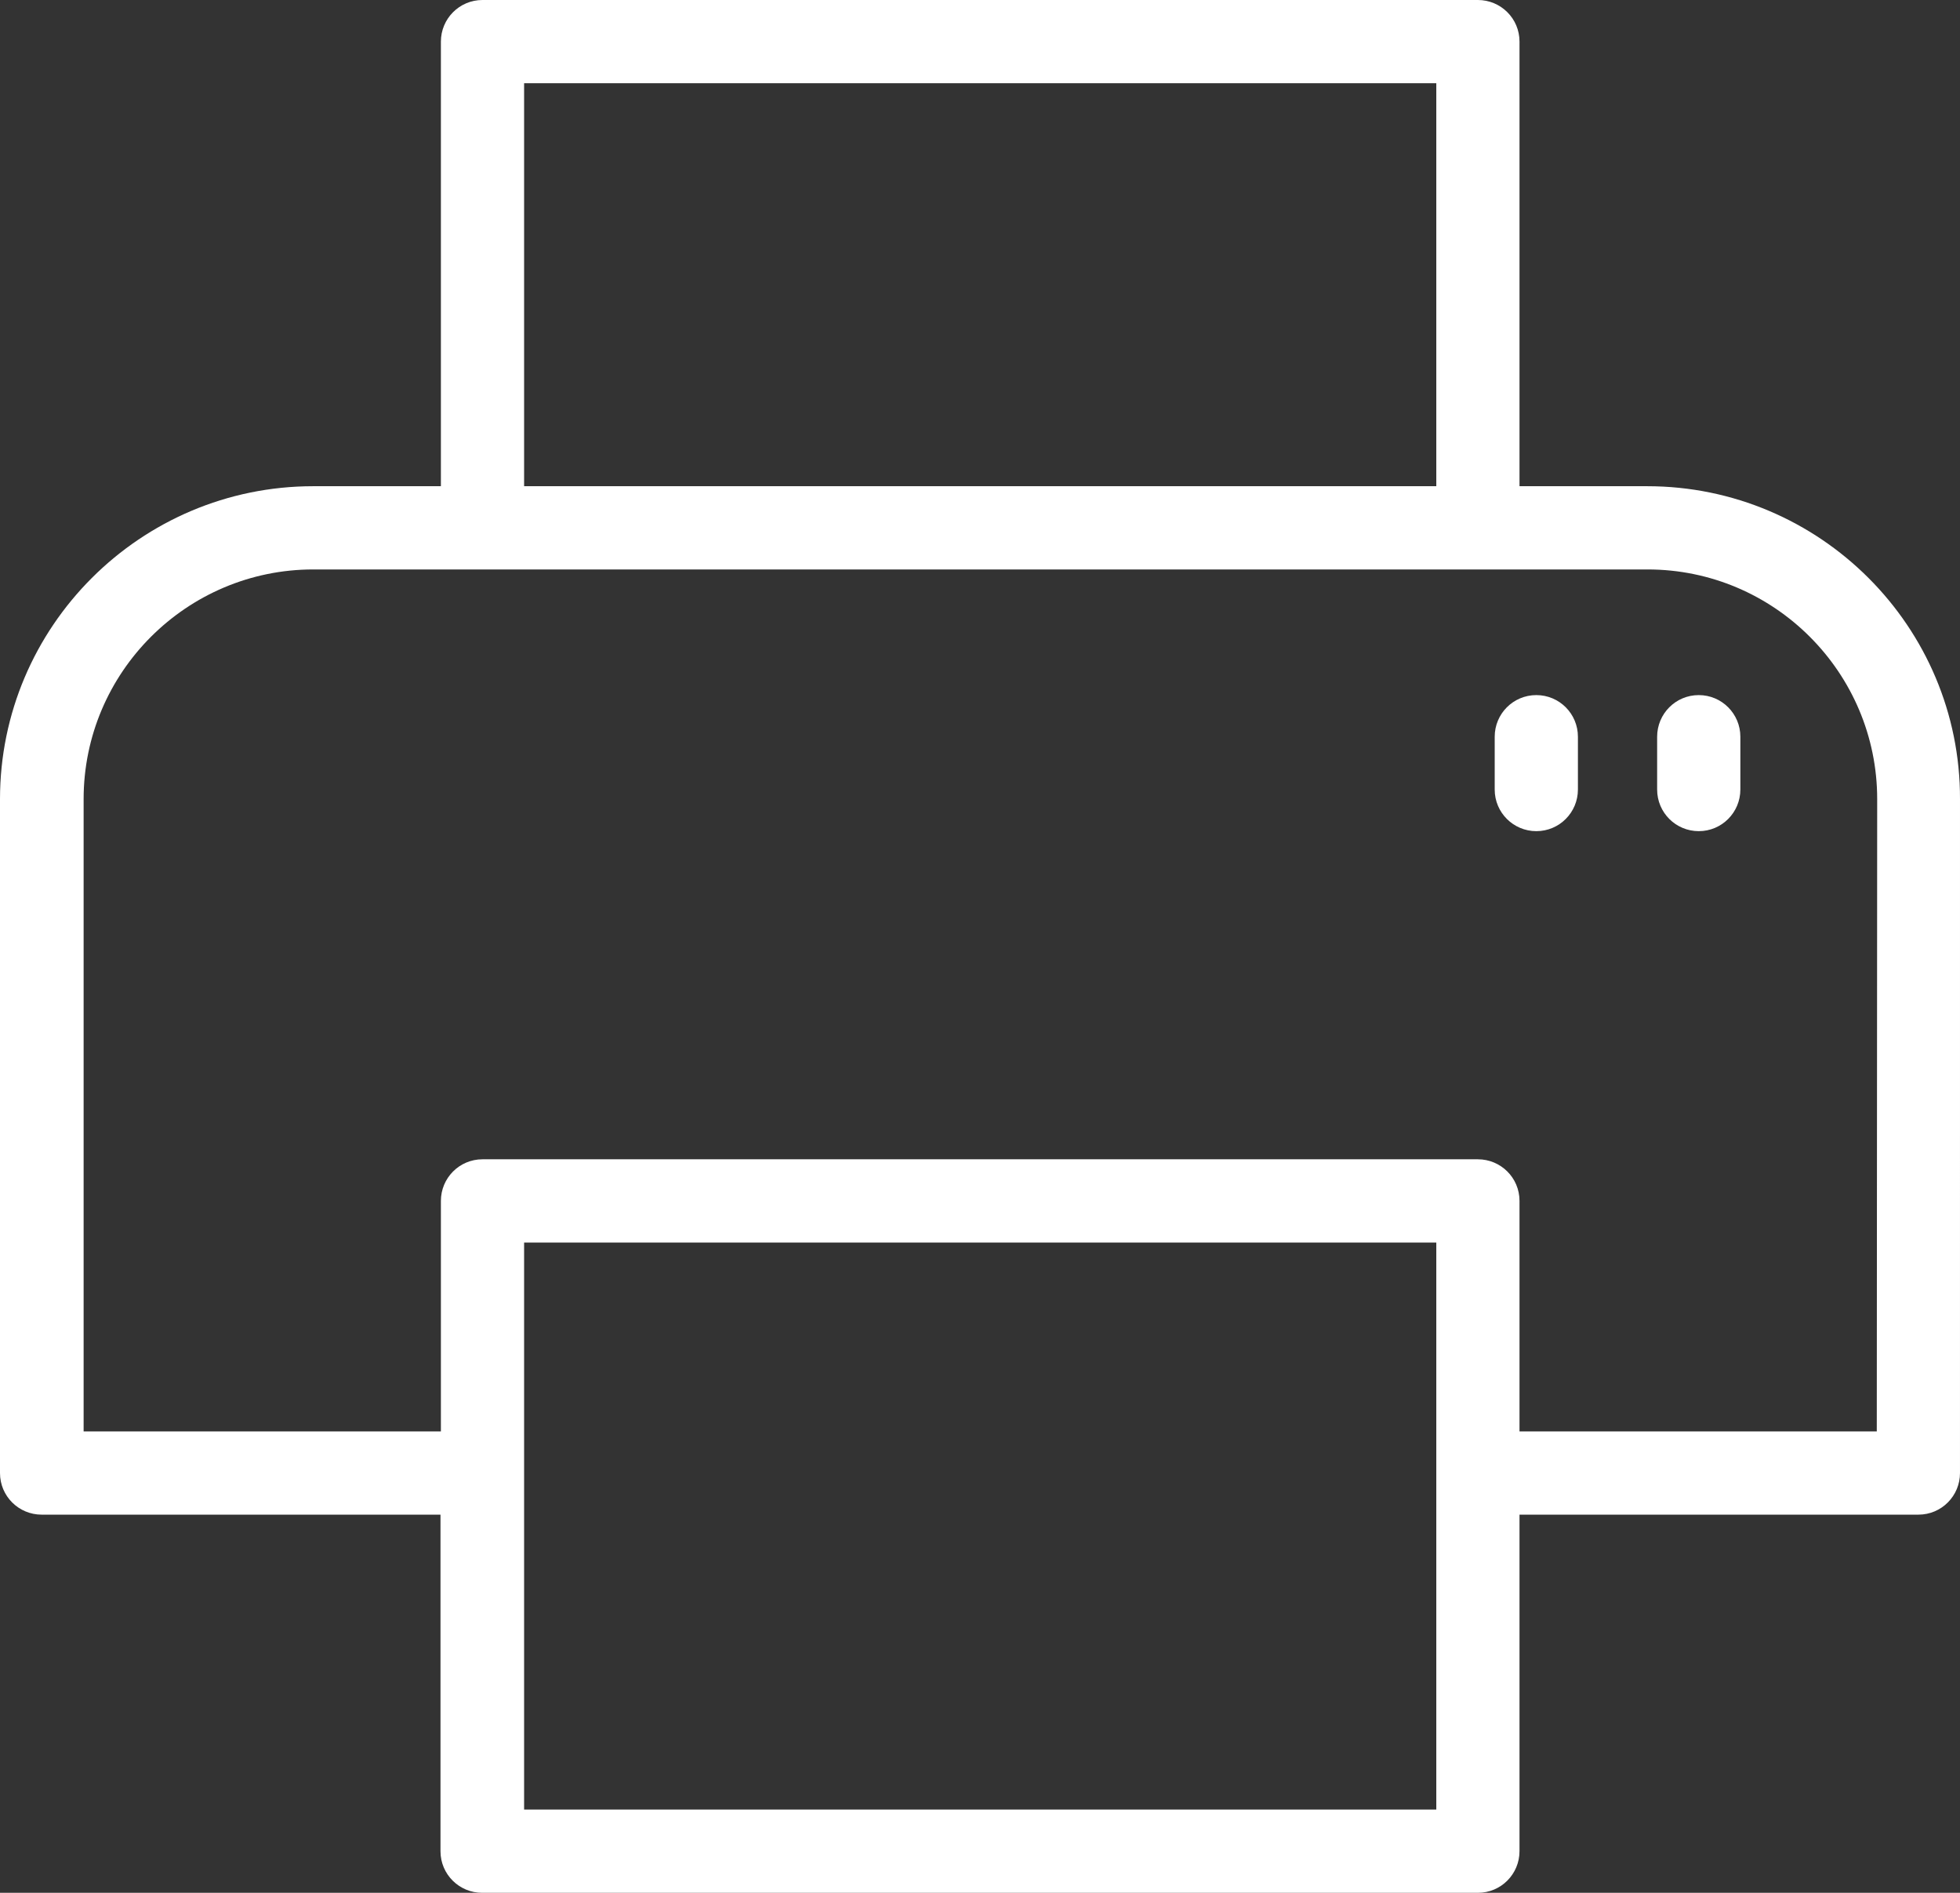 <?xml version="1.0" encoding="utf-8"?>
<!-- Generator: Adobe Illustrator 23.1.1, SVG Export Plug-In . SVG Version: 6.00 Build 0)  -->
<svg version="1.1" id="レイヤー_1" xmlns="http://www.w3.org/2000/svg" xmlns:xlink="http://www.w3.org/1999/xlink" x="0px"
	 y="0px" viewBox="0 0 489.9 473" style="enable-background:new 0 0 489.9 473;" xml:space="preserve">
<rect x="0" y="0" width="489.9" height="473" fill="#333333" stroke="none"/>
<style type="text/css">
	.st0{clip-path:url(#SVGID_2_);fill:#FFFFFF;}
	.st1{clip-path:url(#SVGID_4_);fill:#FFFFFF;}
	.st2{clip-path:url(#SVGID_6_);fill:#FFFFFF;}
</style>
<g>
	<g>
		<defs>
			<rect id="SVGID_1_" width="489.9" height="473"/>
		</defs>
		<clipPath id="SVGID_2_">
			<use xlink:href="#SVGID_1_"  style="overflow:visible;"/>
		</clipPath>
		<path class="st0" d="M411.7,121.5h-31.9V10.4c0-5.8-4.7-10.4-10.4-10.4H120.6c-5.8,0-10.4,4.7-10.4,10.4v111.1H78.3
			C35.1,121.5,0,156.6,0,199.7v168.4c0,5.8,4.7,10.4,10.4,10.4h99.7v84.1c0,5.8,4.7,10.4,10.4,10.4h248.9c5.8,0,10.4-4.7,10.4-10.4
			v-84.1h99.7c5.8,0,10.4-4.7,10.4-10.4V199.7C490,156.6,454.9,121.5,411.7,121.5 M131,20.8h228v100.7H131V20.8z M359,452.2H131
			V310.5h228V452.2z M469.1,357.7h-89.3v-57.6c0-5.8-4.7-10.4-10.4-10.4H120.6c-5.8,0-10.4,4.7-10.4,10.4v57.6H20.9v-158
			c0-31.7,25.8-57.4,57.4-57.4h333.5c31.7,0,57.4,25.8,57.4,57.4L469.1,357.7L469.1,357.7z"/>
	</g>
	<g>
		<defs>
			<rect id="SVGID_3_" width="489.9" height="473"/>
		</defs>
		<clipPath id="SVGID_4_">
			<use xlink:href="#SVGID_3_"  style="overflow:visible;"/>
		</clipPath>
		<path class="st1" d="M384,173.7c-5.8,0-10.4,4.7-10.4,10.4v13.2c0,5.8,4.7,10.4,10.4,10.4c5.8,0,10.4-4.7,10.4-10.4v-13.2
			C394.4,178.4,389.8,173.7,384,173.7"/>
	</g>
	<g>
		<defs>
			<rect id="SVGID_5_" width="489.9" height="473"/>
		</defs>
		<clipPath id="SVGID_6_">
			<use xlink:href="#SVGID_5_"  style="overflow:visible;"/>
		</clipPath>
		<path class="st2" d="M424.6,173.7c-5.8,0-10.4,4.7-10.4,10.4v13.2c0,5.8,4.7,10.4,10.4,10.4c5.8,0,10.4-4.7,10.4-10.4v-13.2
			C435,178.4,430.4,173.7,424.6,173.7"/>
	</g>
</g>
</svg>
